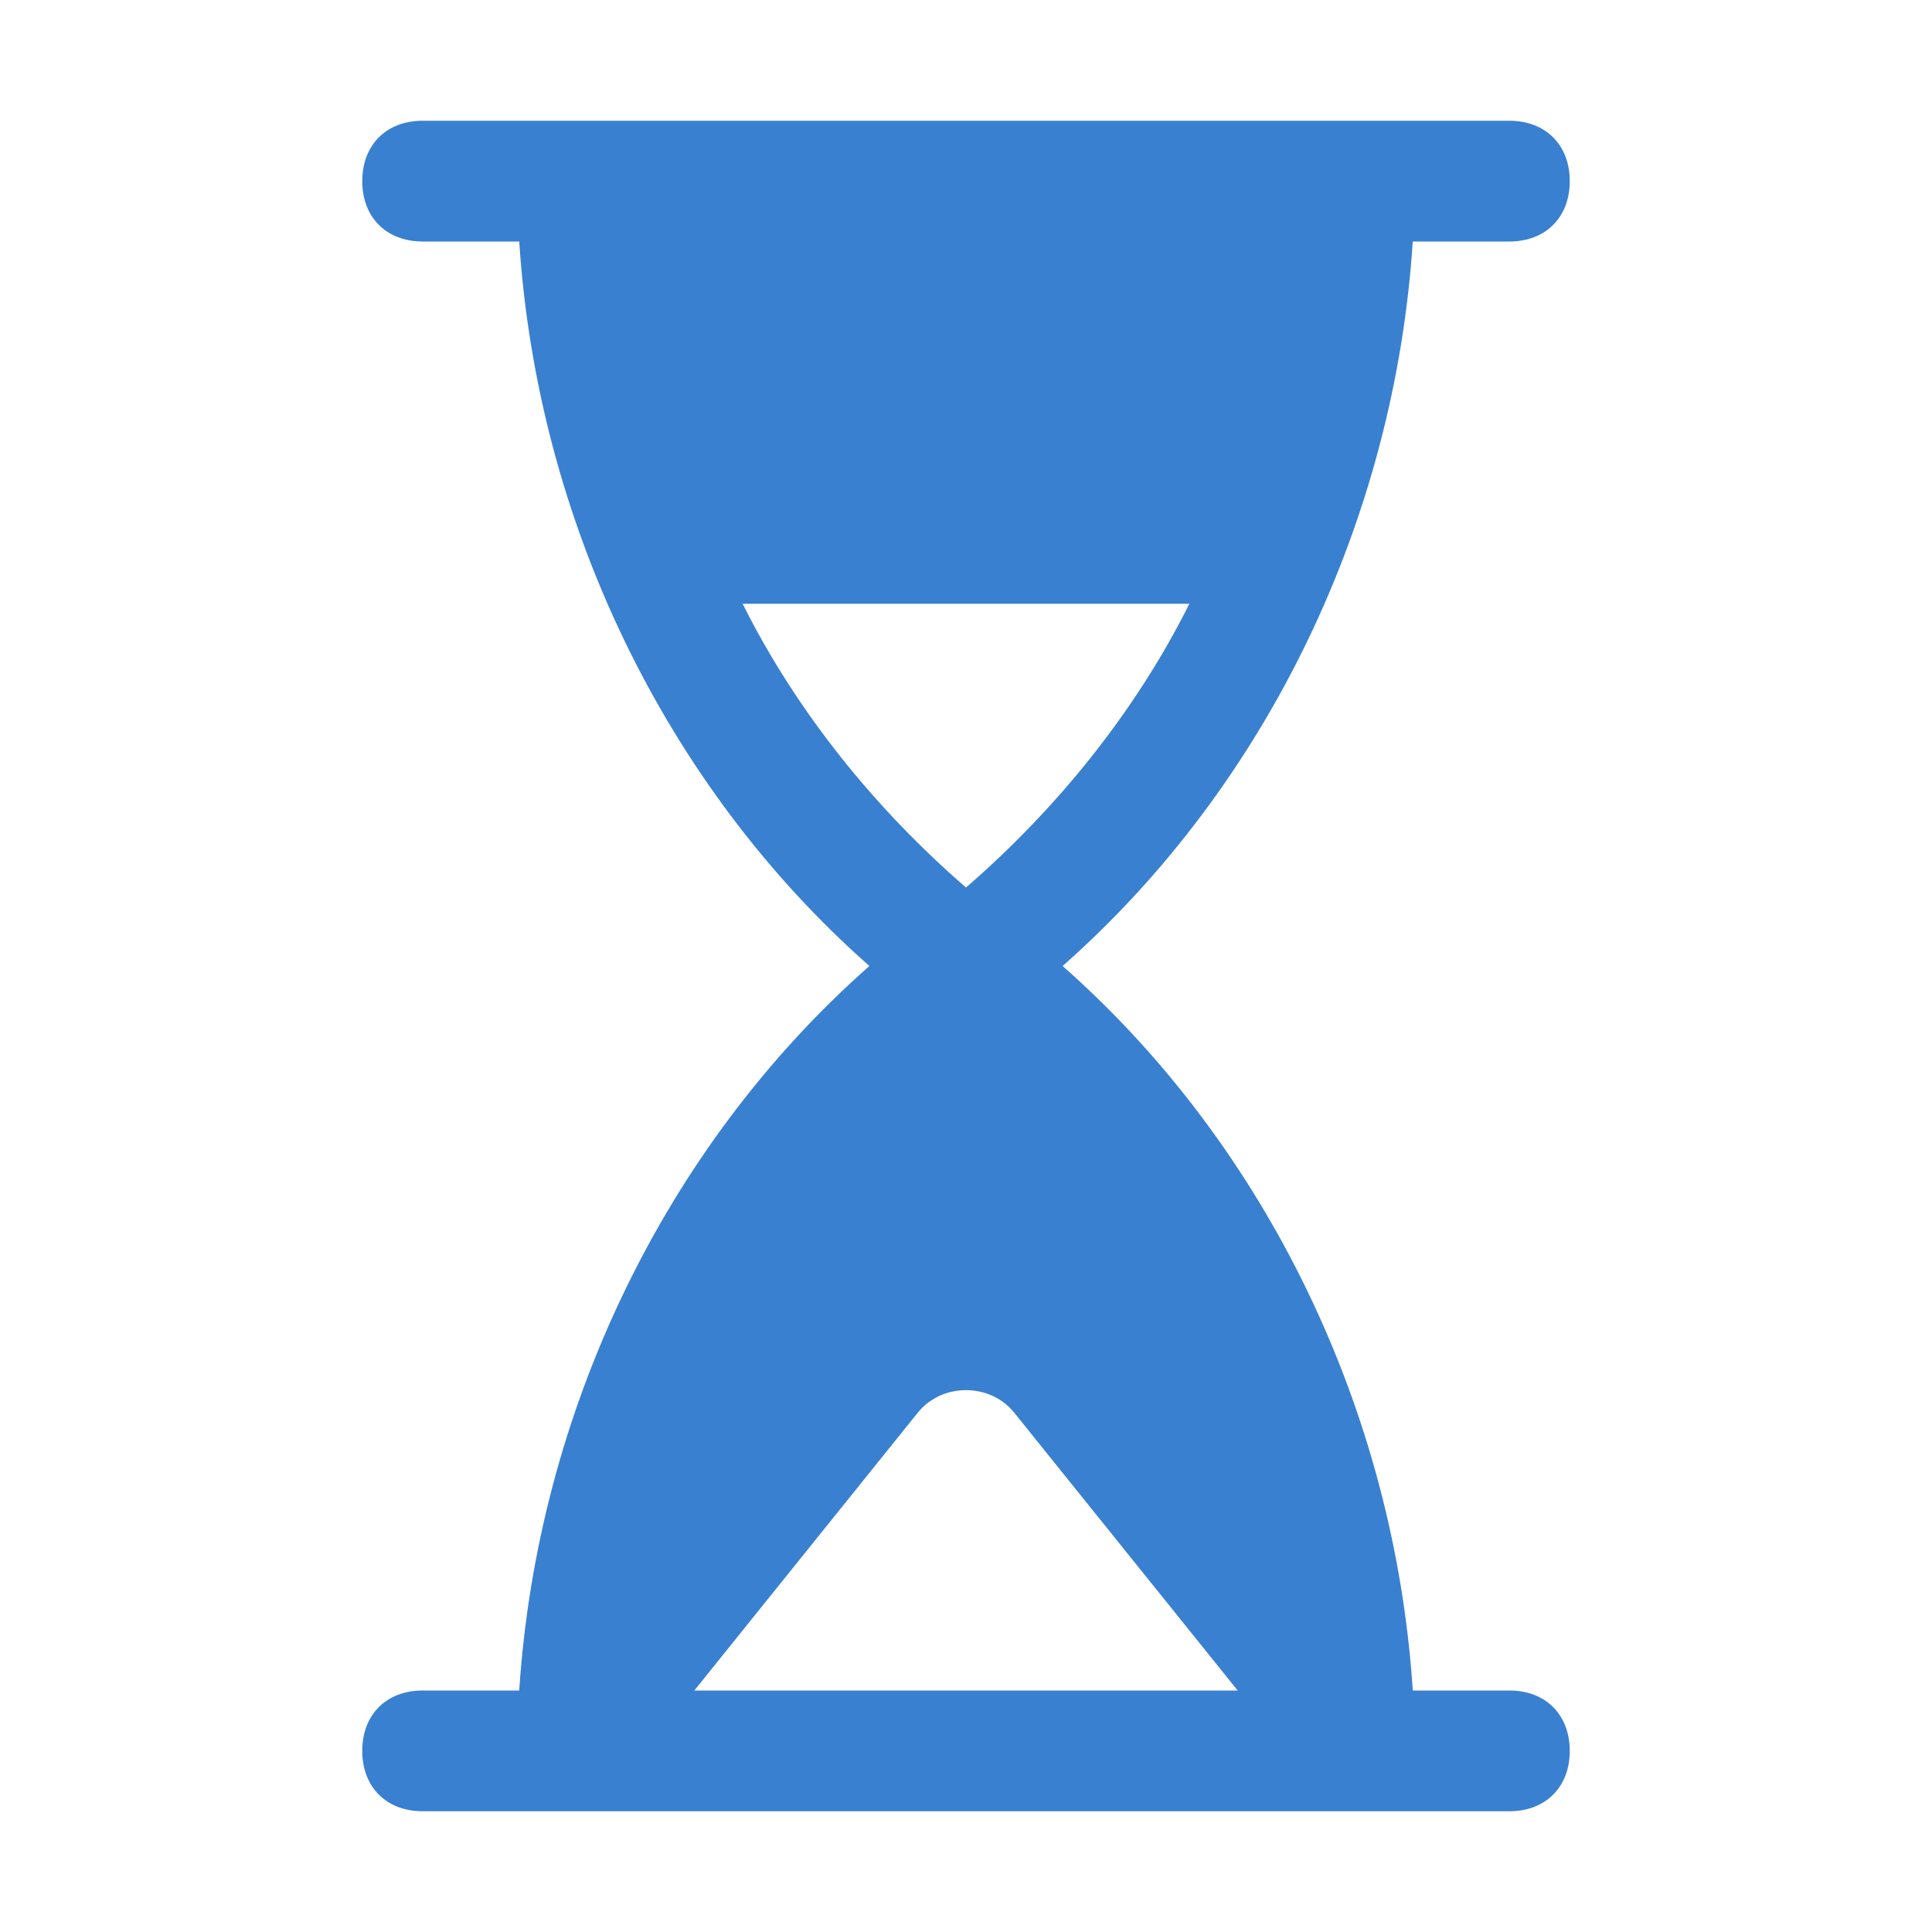 <!DOCTYPE svg PUBLIC "-//W3C//DTD SVG 1.1//EN" "http://www.w3.org/Graphics/SVG/1.1/DTD/svg11.dtd">

<!-- Uploaded to: SVG Repo, www.svgrepo.com, Transformed by: SVG Repo Mixer Tools -->
<svg version="1.1" id="Icons" xmlns="http://www.w3.org/2000/svg" xmlns:xlink="http://www.w3.org/1999/xlink" viewBox="0 0 32 32" xml:space="preserve" width="800px" height="800px" fill="#3980D0">

<g id="SVGRepo_bgCarrier" stroke-width="0"/>

<g id="SVGRepo_tracerCarrier" stroke-linecap="round" stroke-linejoin="round"/>

<g id="SVGRepo_iconCarrier"> <style type="text/css"> .st0{fill:none;stroke:#c04f01;stroke-width:2;stroke-linecap:round;stroke-linejoin:round;stroke-miterlimit:10;} </style> <path d="M25,28h-1.6c-0.3-4.6-2.4-9-5.8-12c3.4-3,5.5-7.4,5.8-12H25c0.6,0,1-0.4,1-1s-0.4-1-1-1H7C6.4,2,6,2.4,6,3s0.4,1,1,1h1.6 c0.3,4.6,2.4,9,5.8,12c-3.4,3-5.5,7.4-5.8,12H7c-0.6,0-1,0.4-1,1s0.4,1,1,1h18c0.6,0,1-0.4,1-1S25.6,28,25,28z M12.3,10h7.4 c-0.9,1.8-2.2,3.4-3.7,4.7C14.5,13.4,13.2,11.8,12.3,10z M11.5,28l3.7-4.6c0.4-0.5,1.2-0.5,1.6,0l3.7,4.6H11.5z"/> </g>

</svg>